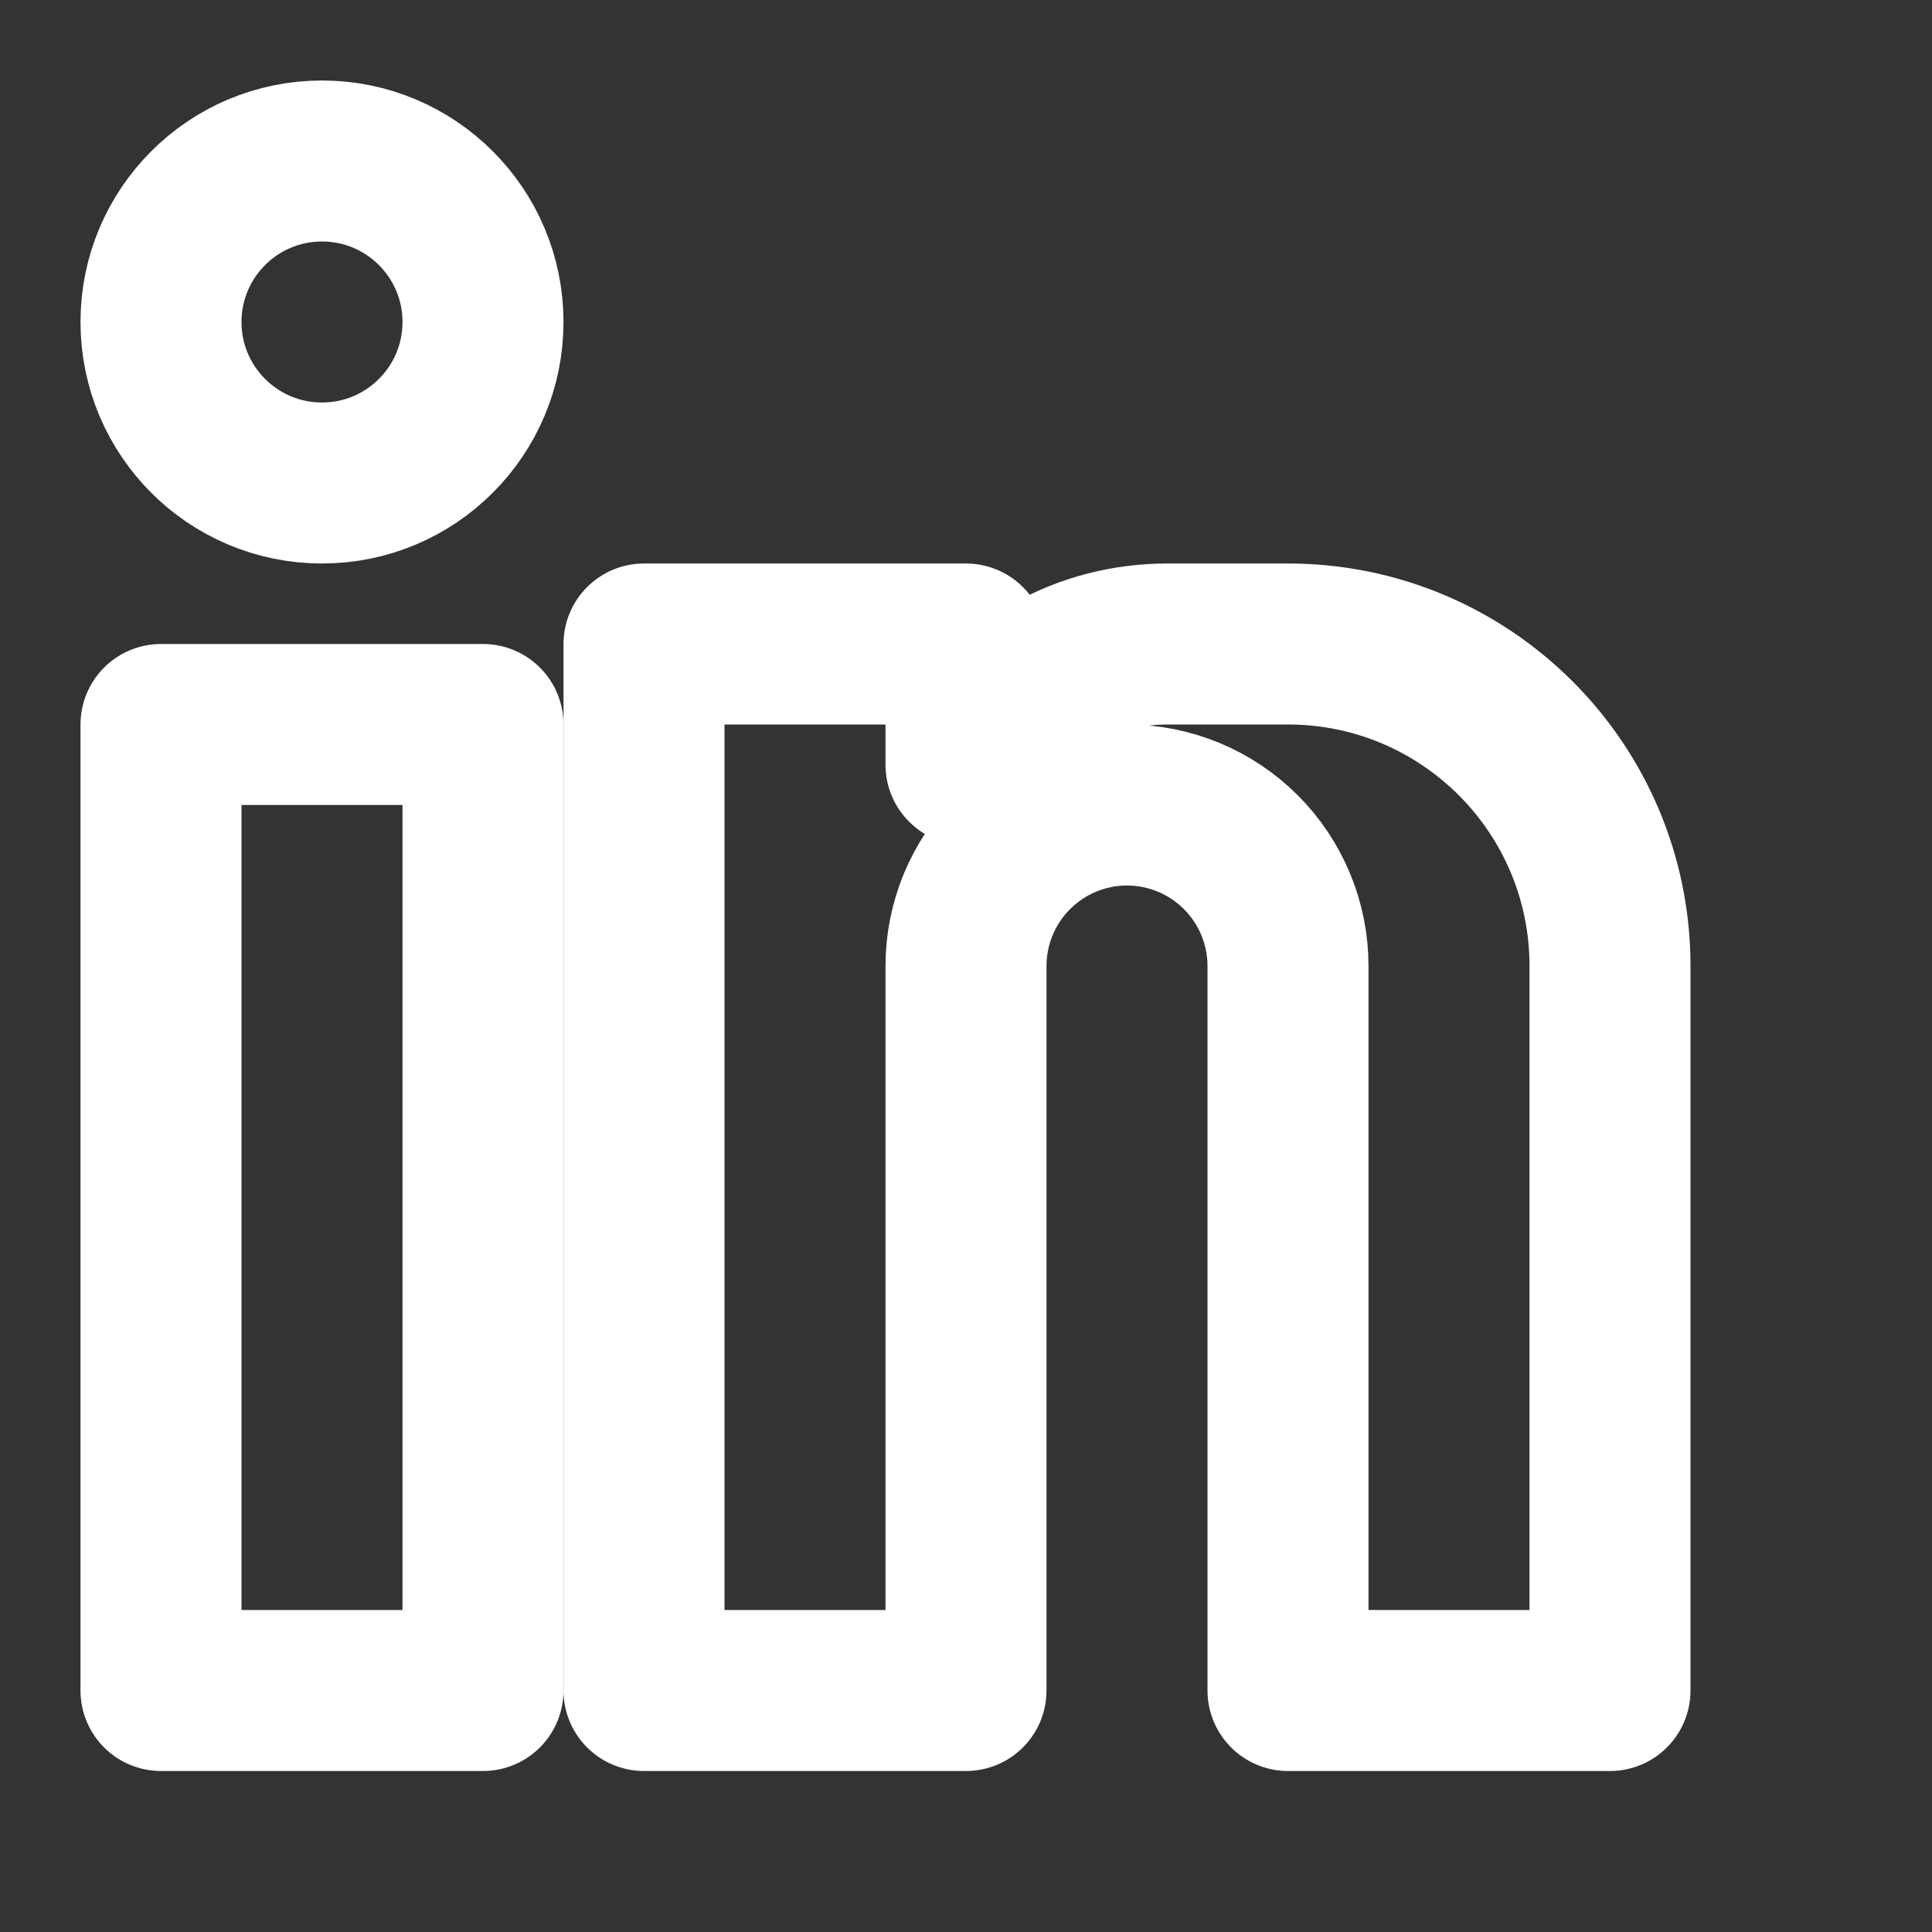 <svg width="24" height="24" viewBox="0 0 24 24" fill="none" xmlns="http://www.w3.org/2000/svg">
  <rect x="0" y="0" width="24" height="24" fill="#333333" stroke="none"/>
  <path d="M16 8C18.209 8 20 9.791 20 12V21H16V12C16 11.47 15.789 10.961 15.414 10.586C15.039 10.211 14.53 10 14 10C13.47 10 12.961 10.211 12.586 10.586C12.211 10.961 12 11.47 12 12V21H8V8H12V9.5C12.5 8.5 13.5 8 14.5 8H16Z" stroke="white" stroke-width="2" stroke-linecap="round" stroke-linejoin="round"/>
  <rect x="2" y="9" width="4" height="12" stroke="white" stroke-width="2" stroke-linecap="round" stroke-linejoin="round"/>
  <circle cx="4" cy="4" r="2" stroke="white" stroke-width="2" stroke-linecap="round" stroke-linejoin="round"/>
</svg>
